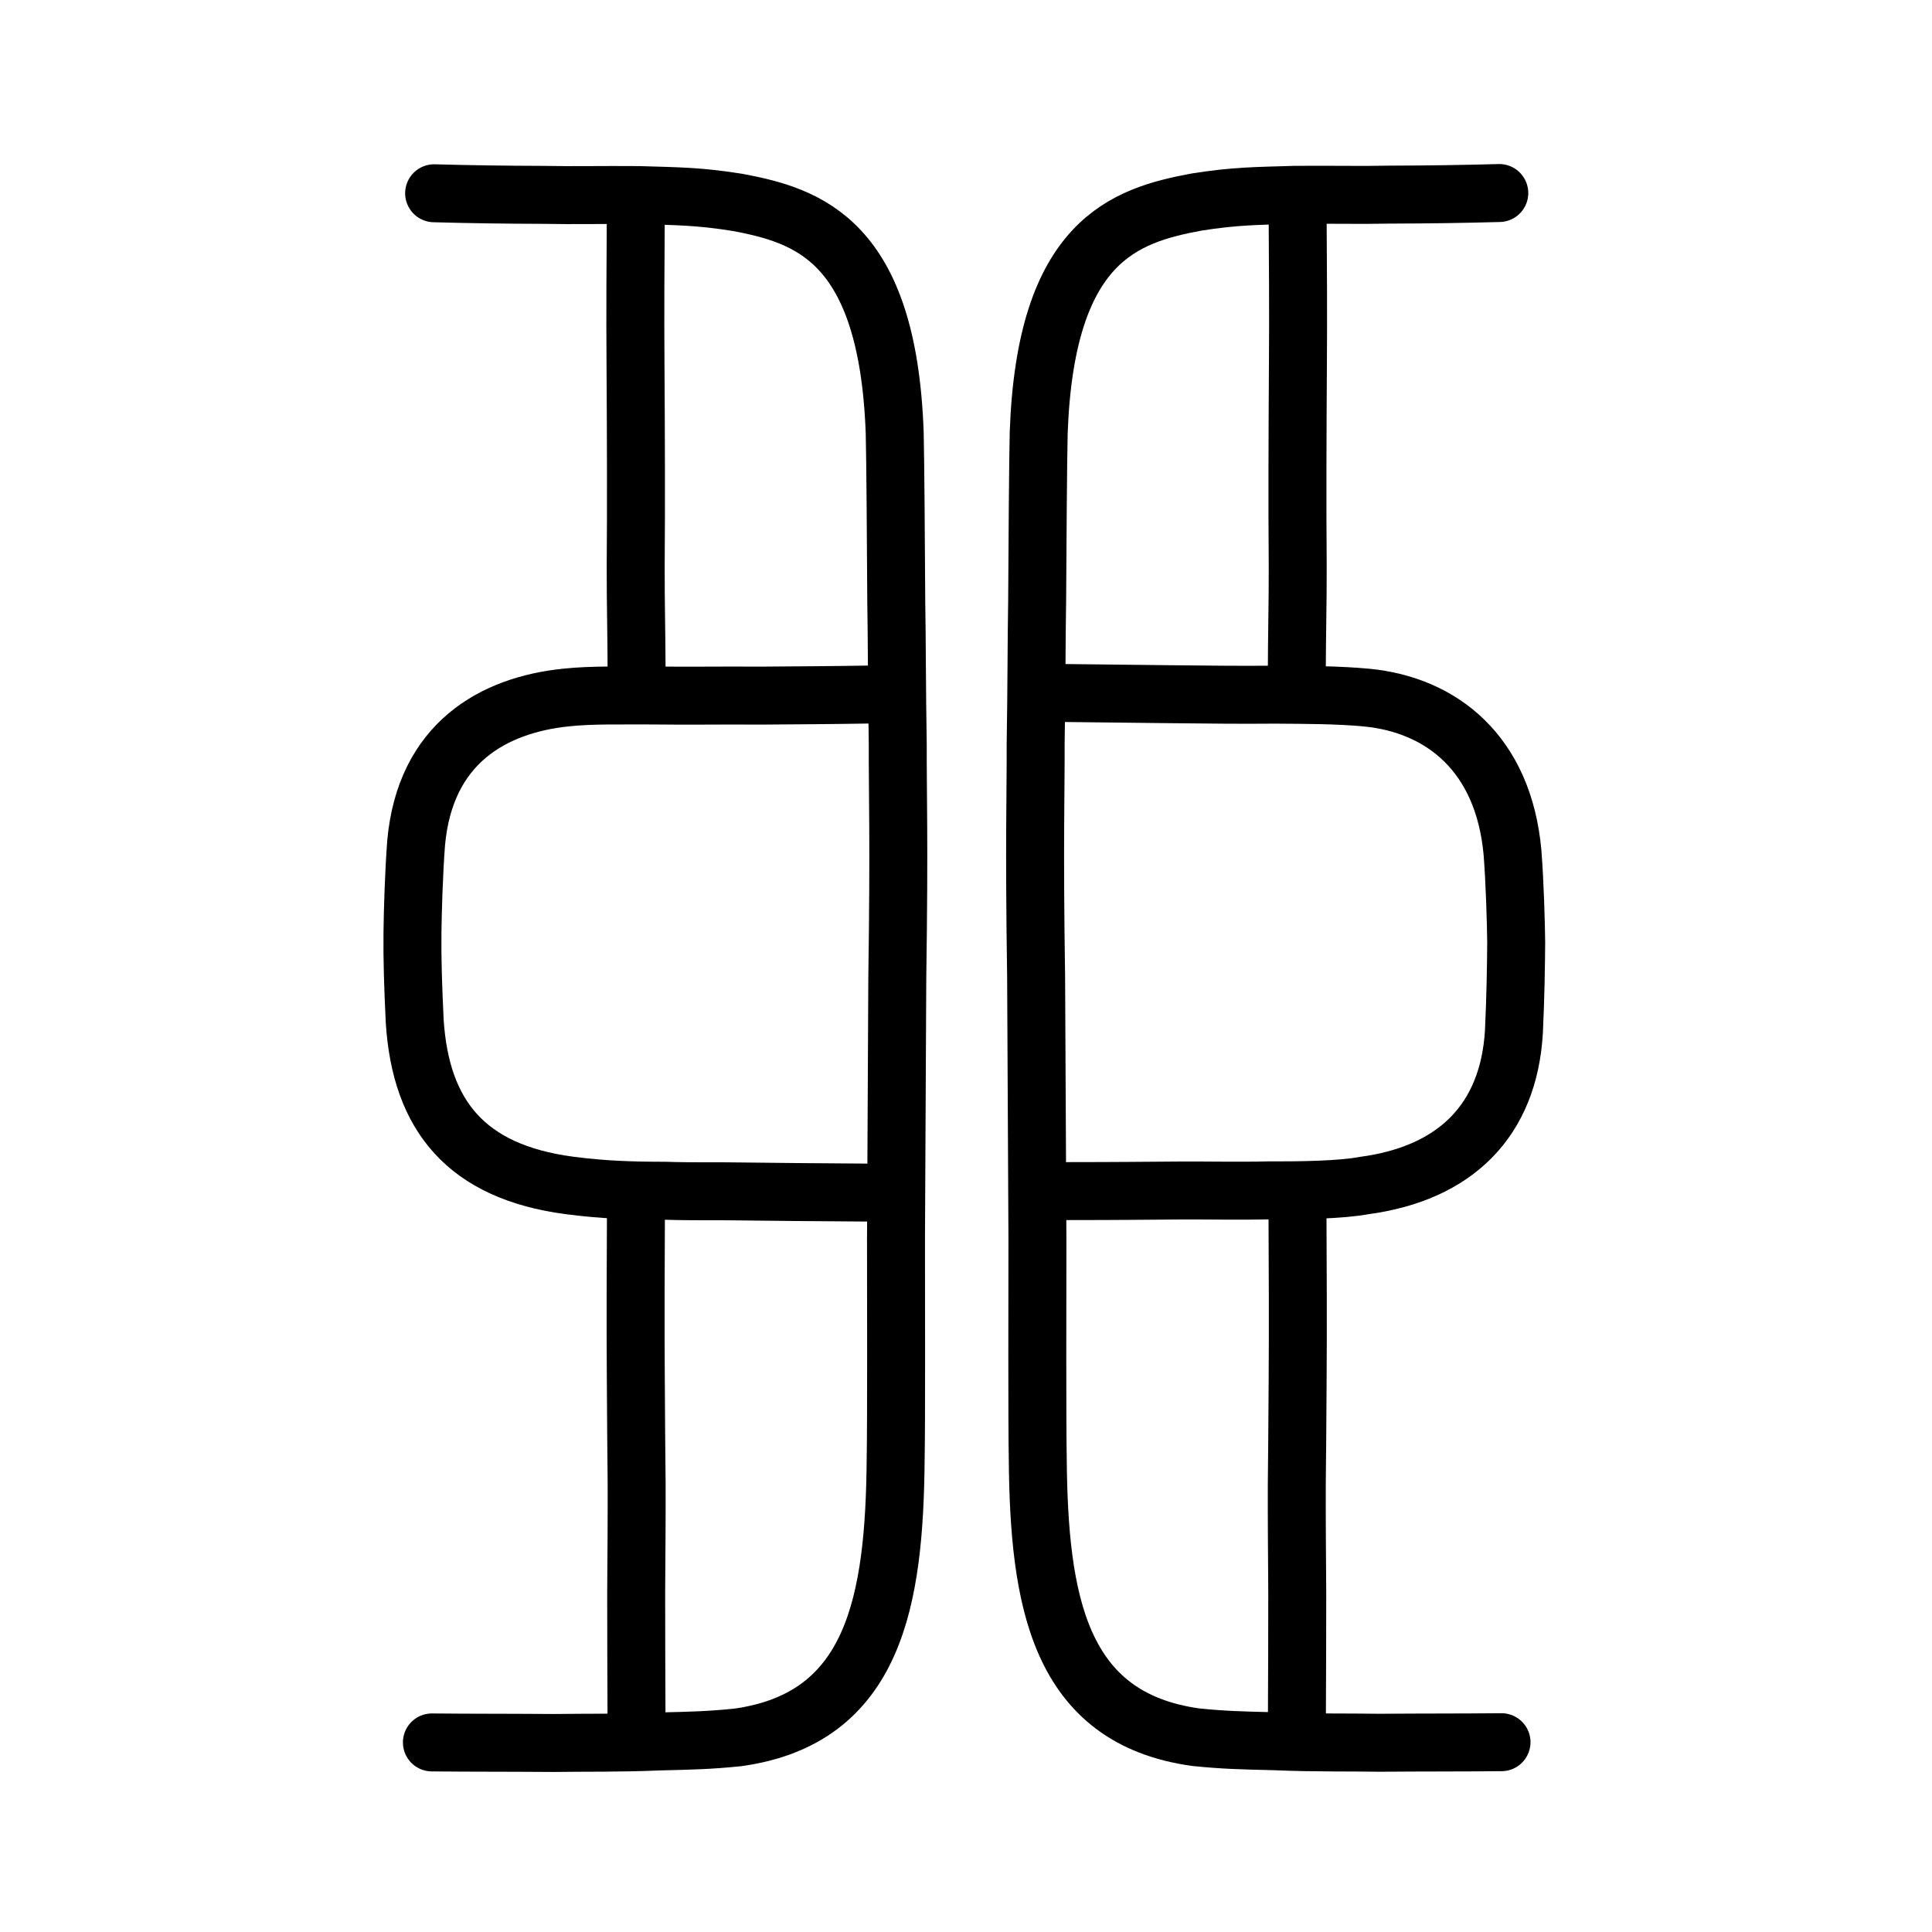 <?xml version="1.0" encoding="UTF-8" standalone="no"?>
<!-- Created with Inkscape (http://www.inkscape.org/) -->

<svg
   xmlns:dc="http://purl.org/dc/elements/1.1/"
   xmlns:cc="http://creativecommons.org/ns#"
   xmlns:rdf="http://www.w3.org/1999/02/22-rdf-syntax-ns#"
   xmlns:svg="http://www.w3.org/2000/svg"
   xmlns="http://www.w3.org/2000/svg"
   xmlns:sodipodi="http://sodipodi.sourceforge.net/DTD/sodipodi-0.dtd"
   xmlns:inkscape="http://www.inkscape.org/namespaces/inkscape"
   width="200px"
   height="200px"
   viewBox="0 0 200 200"
   version="1.1"
   id="SVGRoot"
   inkscape:version="0.92.3 (2405546, 2018-03-11)"
   sodipodi:docname="81e6ss.svg">
  <sodipodi:namedview
     id="base"
     pagecolor="#ffffff"
     bordercolor="#666666"
     borderopacity="1.0"
     inkscape:pageopacity="0.0"
     inkscape:pageshadow="2"
     inkscape:zoom="2.4519774"
     inkscape:cx="142.65506"
     inkscape:cy="119.58034"
     inkscape:document-units="px"
     inkscape:current-layer="layer1"
     showgrid="true"
     inkscape:window-width="1080"
     inkscape:window-height="848"
     inkscape:window-x="958"
     inkscape:window-y="103"
     inkscape:window-maximized="0"
     inkscape:snap-global="false">
    <inkscape:grid
       type="xygrid"
       id="grid7349" />
  </sodipodi:namedview>
  <defs
     id="defs6787" />
  <g
     id="layer1"
     inkscape:groupmode="layer"
     inkscape:label="レイヤー 1">
    <path
       style="opacity:1;vector-effect:none;fill:none;fill-opacity:1;stroke:#000000;stroke-width:6;stroke-linecap:round;stroke-linejoin:round;stroke-miterlimit:4;stroke-dasharray:none;stroke-dashoffset:0;stroke-opacity:1"
       d="m 155.437,180.352 c -4.687,0.043 -7.179,0.019 -12.627,0.057 -3.23,-0.05 -6.724,0.021 -10.879,-0.157 -3.51,-0.086 -5.166,-0.119 -8.129,-0.416 -14.227,-1.961 -16.249,-14.193 -16.374,-28.863 -0.071,-3.716 -0.041,-17.059 -0.034,-22.654 h -2e-5 c -0.045,-8.932 -0.093,-17.198 -0.135,-27.197 -0.217,-14.089 -0.024,-19.564 -0.049,-24.076 0.101,-5.696 0.087,-11.244 0.155,-14.766 0.031,-6.083 0.096,-14.772 0.161,-17.485 0.711,-19.932 8.944,-22.488 16.273,-23.867 4.019,-0.644 6.194,-0.637 10.239,-0.759 3.693,-0.034 6.843,0.044 9.806,-0.022 3.847,-0.008 7.746,-0.065 11.362,-0.165"
       id="path7385"
       inkscape:connector-curvature="0"
       sodipodi:nodetypes="ccccccccccccccc" />
    <path
       style="fill:none;stroke:#000000;stroke-width:6;stroke-linecap:round;stroke-linejoin:round;stroke-miterlimit:4;stroke-dasharray:none;stroke-opacity:1"
       d="m 134.325,21.223 c 0.038,5.741 0.075,11.382 0.033,16.752 -0.044,7.054 -0.07,14.407 -0.019,20.626 0.011,3.816 -0.084,6.905 -0.096,11.365"
       id="path4568-4-2"
       inkscape:connector-curvature="0"
       sodipodi:nodetypes="cccc" />
    <path
       style="opacity:1;vector-effect:none;fill:none;fill-opacity:1;stroke:#000000;stroke-width:6;stroke-linecap:round;stroke-linejoin:round;stroke-miterlimit:4;stroke-dasharray:none;stroke-dashoffset:0;stroke-opacity:1"
       d="m 110.542,123.302 c 5.618,-0.003 7.524,-0.034 11.488,-0.06 1.847,-0.028 6.452,0.064 9.266,-0.016 3.377,0.015 7.485,-0.044 9.936,-0.501 9.426,-1.267 14.955,-6.718 15.49,-15.945 0.172,-3.624 0.216,-6.866 0.234,-9.247 -0.025,-2.086 -0.136,-6.049 -0.38,-9.266 -0.933,-10.315 -7.38,-15.29 -15.065,-16.049 -3.144,-0.291 -6.211,-0.279 -9.45,-0.307 -3.929,0.029 -6.045,0.004 -10.87,-0.047 -4.216,-0.054 -6.31,-0.076 -11.427,-0.129"
       id="path7385-0"
       inkscape:connector-curvature="0"
       sodipodi:nodetypes="ccccccccccc" />
    <path
       style="fill:none;stroke:#000000;stroke-width:6;stroke-linecap:round;stroke-linejoin:round;stroke-miterlimit:4;stroke-dasharray:none;stroke-opacity:1"
       d="m 134.314,125.21 c 0.029,6.103 0.059,12.102 0.016,17.806 -0.033,4.303 -0.038,7.138 -0.086,10.624 -0.012,3.872 0.02,7.034 0.047,11.3 0.007,4.056 -0.021,8.541 -0.037,13.282"
       id="path4568-4-2-9"
       inkscape:connector-curvature="0"
       sodipodi:nodetypes="ccccc" />
    <path
       style="opacity:1;vector-effect:none;fill:none;fill-opacity:1;stroke:#000000;stroke-width:6;stroke-linecap:round;stroke-linejoin:round;stroke-miterlimit:4;stroke-dasharray:none;stroke-dashoffset:0;stroke-opacity:1"
       d="m 44.71,180.376 c 4.687,0.043 7.179,0.019 12.627,0.057 3.23,-0.05 6.724,0.021 10.879,-0.157 3.51,-0.086 5.166,-0.119 8.129,-0.416 14.227,-1.961 16.249,-14.193 16.374,-28.863 0.072,-3.716 0.041,-17.059 0.034,-22.654 h 1.7e-5 c 0.046,-8.932 0.093,-17.198 0.135,-27.197 C 93.104,87.057 92.912,81.582 92.936,77.071 92.835,71.375 92.849,65.827 92.781,62.305 92.75,56.222 92.685,47.532 92.62,44.819 91.91,24.887 83.676,22.331 76.348,20.952 72.329,20.309 70.153,20.315 66.108,20.194 c -3.693,-0.034 -6.843,0.044 -9.806,-0.022 -3.847,-0.008 -7.746,-0.065 -11.362,-0.165"
       id="path7385-06"
       inkscape:connector-curvature="0"
       sodipodi:nodetypes="ccccccccccccccc" />
    <path
       style="fill:none;stroke:#000000;stroke-width:6;stroke-linecap:round;stroke-linejoin:round;stroke-miterlimit:4;stroke-dasharray:none;stroke-opacity:1"
       d="m 65.822,21.248 c -0.038,5.741 -0.075,11.382 -0.033,16.752 0.044,7.054 0.07,14.407 0.018,20.626 -0.01,3.816 0.085,6.905 0.096,11.365"
       id="path4568-4-2-7"
       inkscape:connector-curvature="0"
       sodipodi:nodetypes="cccc" />
    <path
       style="opacity:1;vector-effect:none;fill:none;fill-opacity:1;stroke:#000000;stroke-width:6;stroke-linecap:round;stroke-linejoin:round;stroke-miterlimit:4;stroke-dasharray:none;stroke-dashoffset:0;stroke-opacity:1"
       d="m 89.605,123.454 c -5.618,-0.034 -9.524,-0.075 -13.488,-0.122 -1.847,-0.038 -4.452,0.029 -7.266,-0.066 -3.377,-0.003 -6.363,-0.085 -9.936,-0.555 -10.65,-1.42 -15.346,-7.214 -15.982,-16.954 -0.172,-3.595 -0.267,-6.46 -0.234,-9.248 0.025,-2.086 0.136,-6.048 0.38,-9.264 0.933,-10.31 7.974,-14.273 15.557,-15.042 2.634,-0.277 5.65,-0.197 8.889,-0.208 3.929,0.05 6.606,-0.012 11.278,0.014 4.012,-0.032 6.922,-0.039 11.58,-0.117"
       id="path7385-0-2"
       inkscape:connector-curvature="0"
       sodipodi:nodetypes="ccccccccccc" />
    <path
       style="fill:none;stroke:#000000;stroke-width:6;stroke-linecap:round;stroke-linejoin:round;stroke-miterlimit:4;stroke-dasharray:none;stroke-opacity:1"
       d="m 65.834,124.827 c -0.029,6.15 -0.059,12.195 -0.015,17.943 0.033,4.336 0.038,7.192 0.085,10.706 0.012,3.902 -0.02,7.088 -0.047,11.387 -0.007,4.087 0.021,8.606 0.036,13.384"
       id="path4568-4-2-9-0"
       inkscape:connector-curvature="0"
       sodipodi:nodetypes="ccccc" />
  </g>
</svg>
